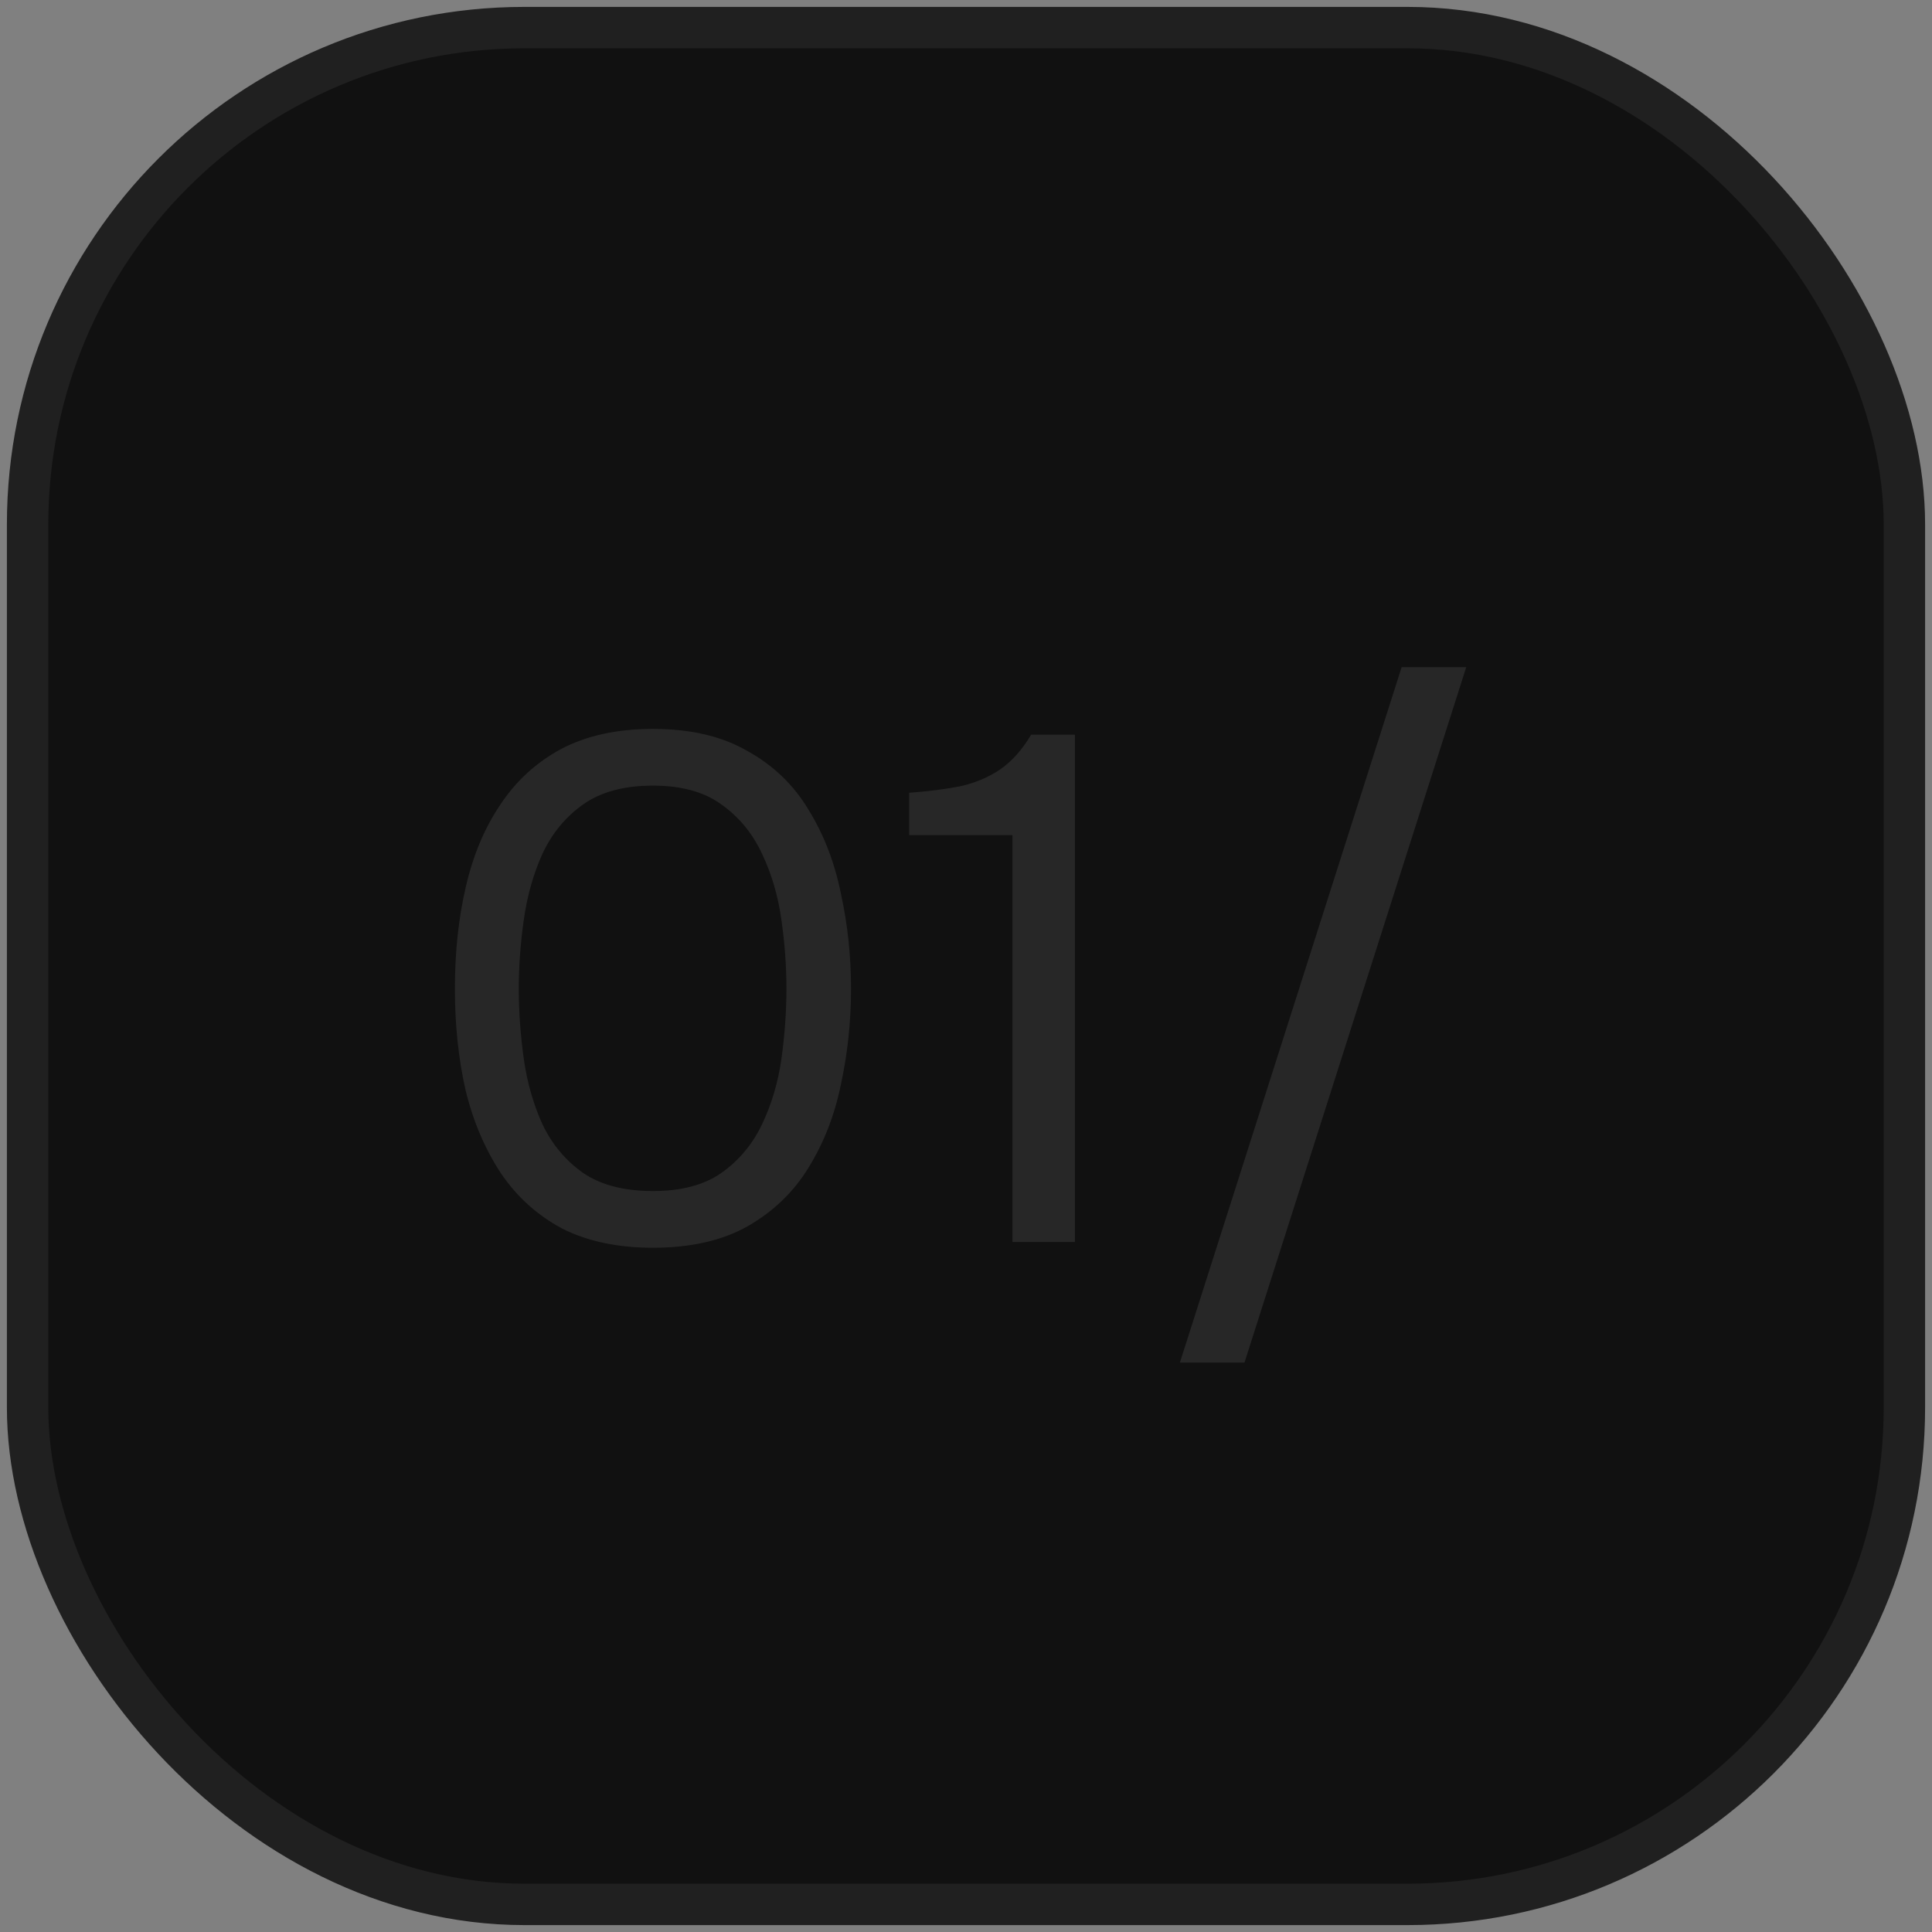 <?xml version="1.0" encoding="UTF-8"?> <svg xmlns="http://www.w3.org/2000/svg" width="70" height="70" viewBox="0 0 70 70" fill="none"><rect x="0" y="0" width="70" height="70" fill="#808080" stroke="none"/><rect x="1" y="1" width="68" height="68" rx="18" fill="#111111" stroke="#202020" stroke-width="1.5"></rect><path opacity="0.1" d="M23.658 45.208C22.375 45.208 21.275 44.974 20.356 44.506C19.455 44.021 18.718 43.353 18.146 42.504C17.574 41.637 17.149 40.641 16.872 39.514C16.612 38.37 16.482 37.139 16.482 35.822C16.482 34.505 16.612 33.283 16.872 32.156C17.132 31.012 17.548 30.015 18.12 29.166C18.692 28.299 19.429 27.623 20.33 27.138C21.249 26.653 22.358 26.41 23.658 26.41C25.027 26.41 26.171 26.679 27.09 27.216C28.026 27.736 28.763 28.447 29.3 29.348C29.855 30.249 30.245 31.263 30.47 32.39C30.713 33.499 30.834 34.643 30.834 35.822C30.834 37.001 30.713 38.153 30.47 39.28C30.245 40.389 29.855 41.395 29.3 42.296C28.763 43.18 28.026 43.891 27.09 44.428C26.171 44.948 25.027 45.208 23.658 45.208ZM23.658 43.154C24.681 43.154 25.504 42.937 26.128 42.504C26.769 42.053 27.263 41.464 27.61 40.736C27.957 40.008 28.191 39.219 28.312 38.37C28.433 37.503 28.494 36.654 28.494 35.822C28.494 35.007 28.433 34.175 28.312 33.326C28.191 32.459 27.957 31.662 27.61 30.934C27.263 30.189 26.769 29.591 26.128 29.14C25.504 28.689 24.681 28.464 23.658 28.464C22.618 28.464 21.777 28.689 21.136 29.14C20.495 29.591 20.001 30.189 19.654 30.934C19.325 31.662 19.099 32.459 18.978 33.326C18.857 34.175 18.796 35.007 18.796 35.822C18.796 36.654 18.857 37.503 18.978 38.37C19.099 39.219 19.325 40.008 19.654 40.736C20.001 41.464 20.495 42.053 21.136 42.504C21.777 42.937 22.618 43.154 23.658 43.154ZM36.685 45V30.258H32.941V28.724C33.634 28.672 34.25 28.594 34.787 28.49C35.324 28.369 35.801 28.169 36.217 27.892C36.65 27.597 37.032 27.173 37.361 26.618H38.947V45H36.685ZM42.75 49.368L50.784 24.174H53.124L45.09 49.368H42.75Z" fill="#F1F1F1"></path></svg> 